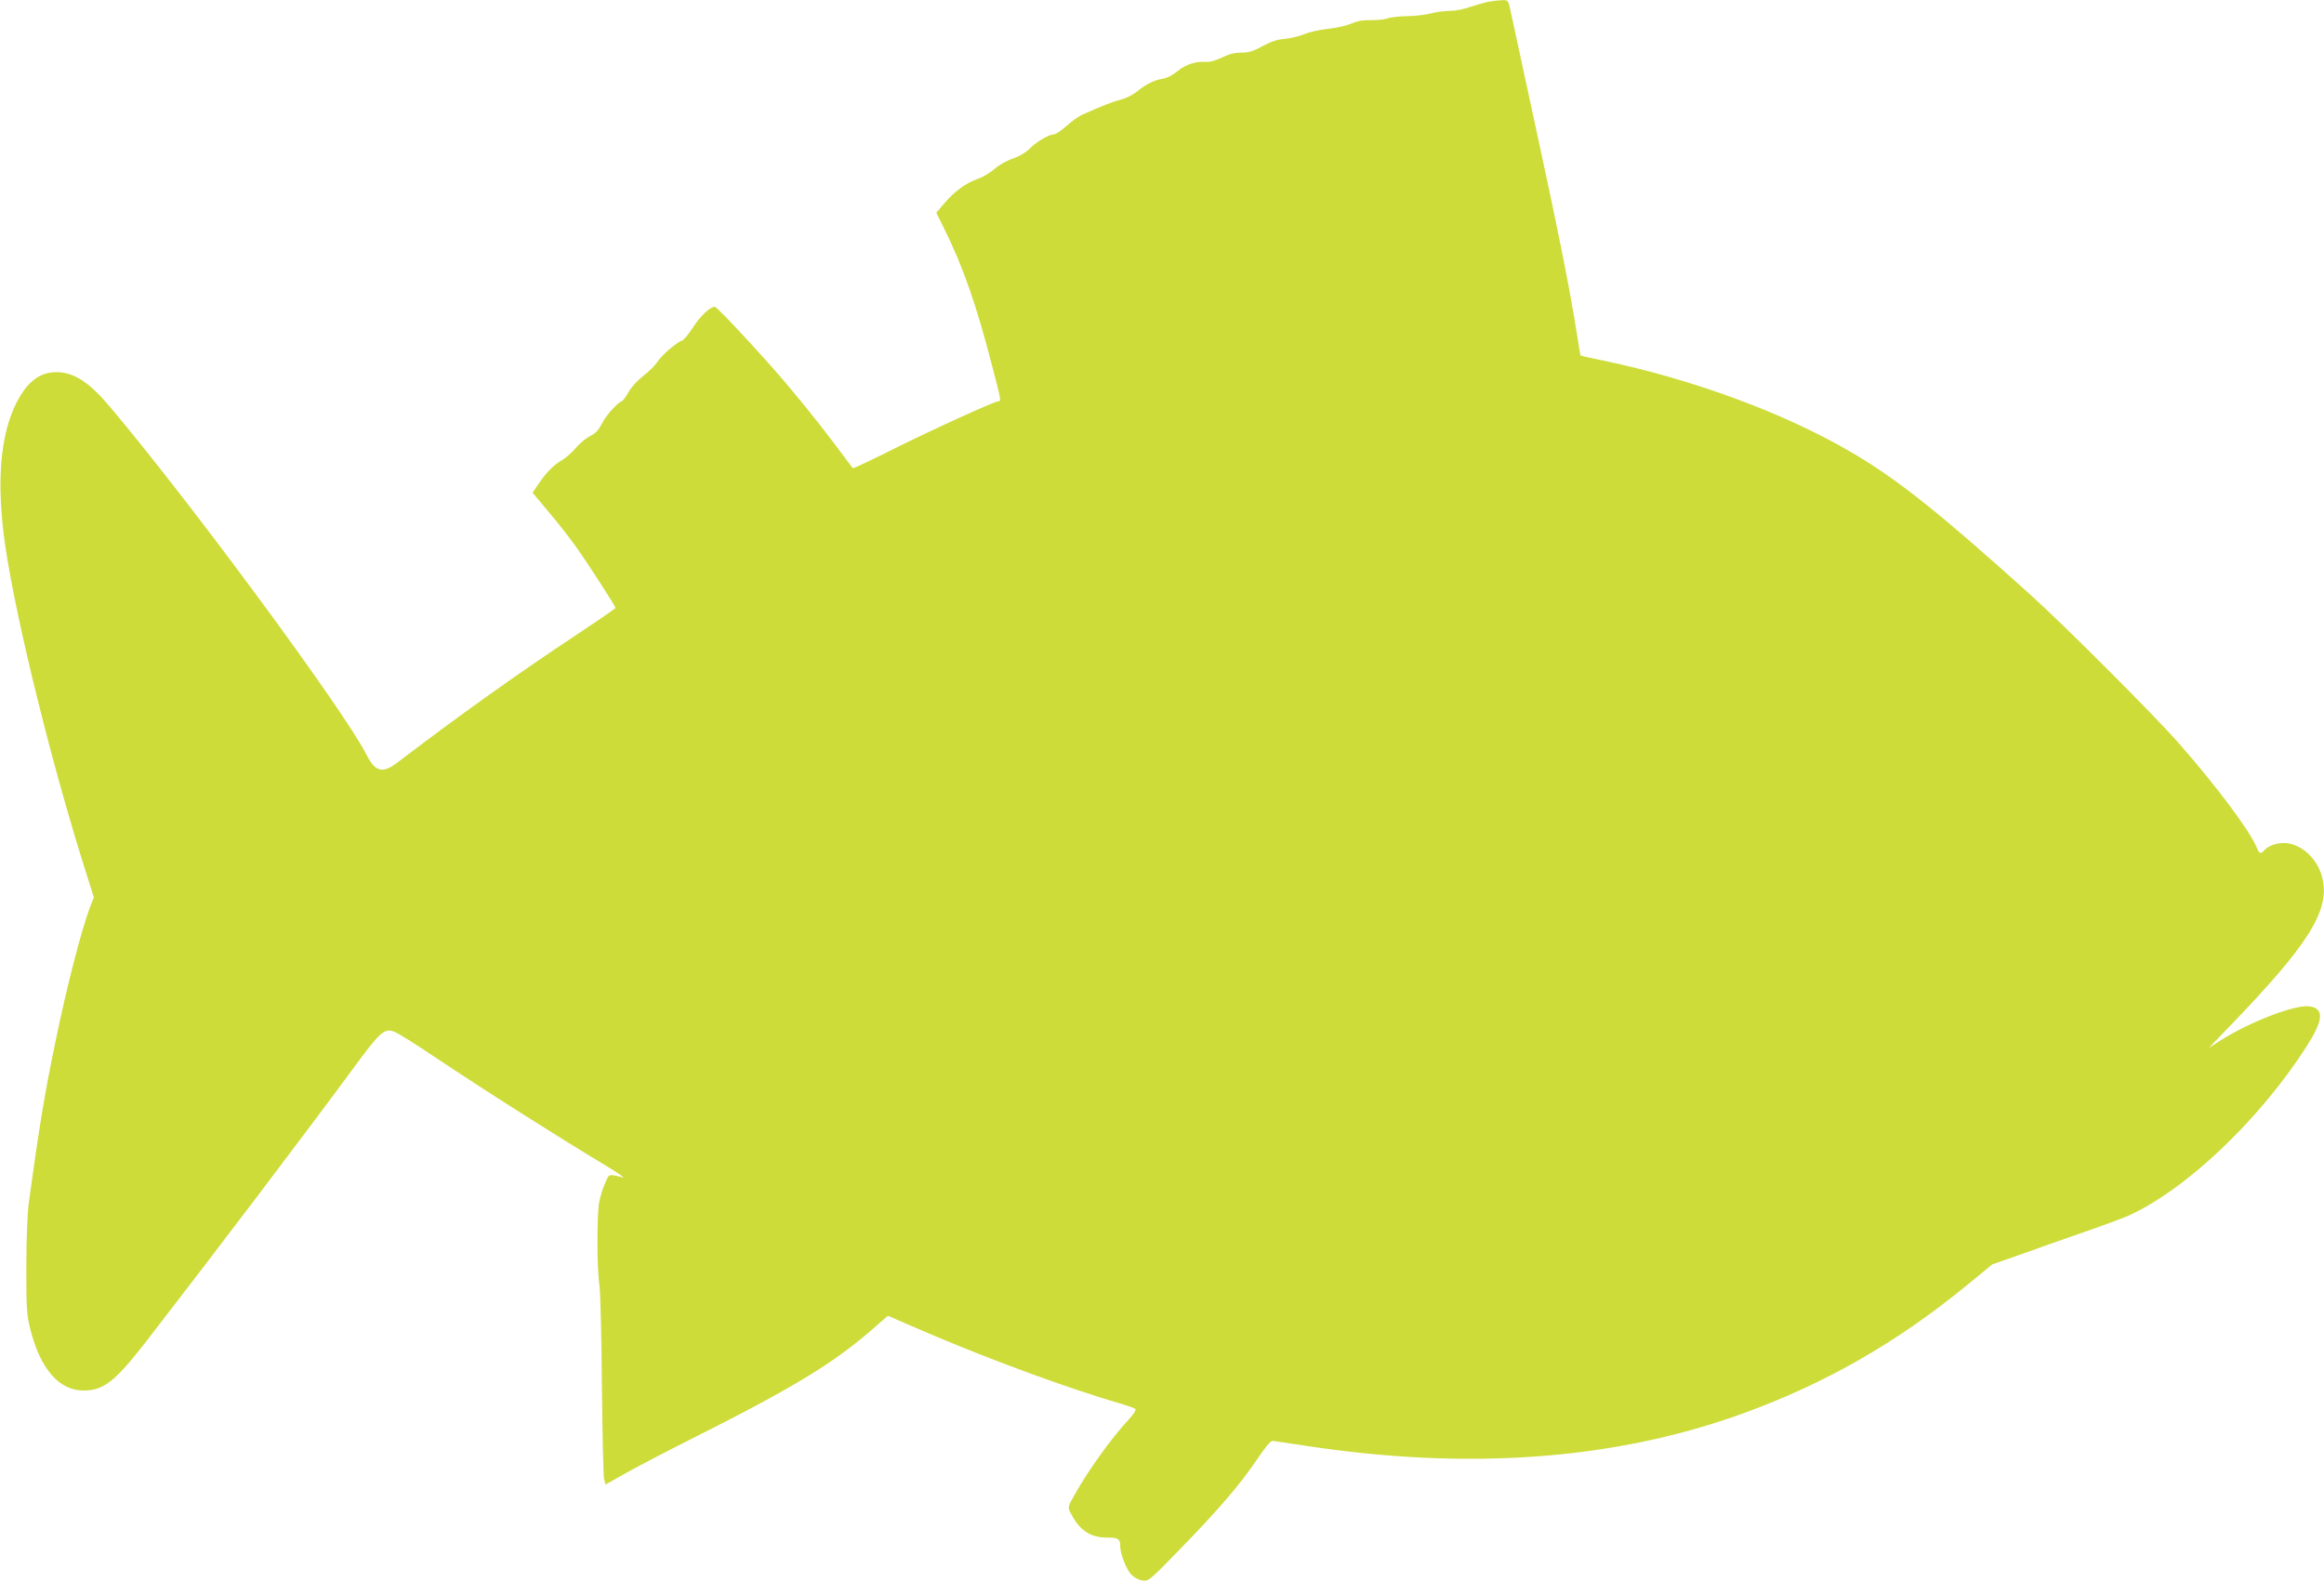 <?xml version="1.0" standalone="no"?>
<!DOCTYPE svg PUBLIC "-//W3C//DTD SVG 20010904//EN"
 "http://www.w3.org/TR/2001/REC-SVG-20010904/DTD/svg10.dtd">
<svg version="1.0" xmlns="http://www.w3.org/2000/svg"
 width="1280pt" height="871pt" viewBox="0 0 1280 871"
 preserveAspectRatio="xMidYMid meet">
<g transform="translate(0,871) scale(0.1,-0.1)"
fill="#cddc39" stroke="none">
<path d="M8195 8700 c-22 -5 -67 -18 -100 -29 -33 -12 -82 -21 -110 -21 -28 0
-75 -6 -105 -14 -30 -8 -90 -15 -132 -15 -42 -1 -89 -6 -105 -12 -15 -6 -56
-10 -91 -10 -44 1 -76 -4 -109 -19 -26 -11 -83 -24 -128 -29 -44 -4 -102 -17
-130 -29 -27 -11 -76 -23 -108 -26 -41 -3 -77 -15 -123 -40 -51 -28 -76 -36
-117 -36 -36 0 -69 -8 -107 -27 -35 -17 -68 -26 -91 -24 -55 4 -111 -15 -155
-52 -22 -19 -55 -36 -76 -40 -49 -7 -97 -31 -144 -70 -22 -18 -61 -38 -89 -45
-46 -12 -108 -36 -210 -82 -22 -9 -63 -38 -91 -64 -29 -25 -59 -46 -68 -46
-28 0 -95 -39 -134 -78 -23 -23 -59 -44 -95 -56 -33 -11 -77 -36 -101 -58 -24
-20 -65 -45 -92 -54 -63 -21 -128 -69 -183 -134 l-44 -52 43 -87 c103 -206
179 -424 265 -759 49 -189 50 -192 35 -192 -21 0 -361 -155 -576 -262 -123
-62 -225 -110 -227 -107 -2 2 -46 60 -97 129 -105 140 -245 312 -359 440 -150
168 -294 320 -304 320 -26 0 -80 -51 -119 -112 -24 -37 -51 -70 -60 -73 -32
-11 -115 -83 -137 -118 -12 -19 -46 -53 -76 -76 -30 -23 -67 -62 -82 -89 -15
-26 -31 -49 -37 -51 -27 -11 -88 -79 -110 -123 -19 -37 -35 -55 -66 -70 -23
-12 -58 -41 -78 -65 -20 -24 -55 -55 -77 -68 -48 -28 -85 -66 -129 -131 l-33
-48 89 -106 c49 -58 117 -144 151 -193 71 -99 217 -327 217 -336 0 -3 -96 -69
-212 -146 -330 -218 -664 -457 -987 -704 -83 -64 -124 -54 -172 41 -123 243
-972 1395 -1416 1920 -113 134 -198 188 -293 188 -92 0 -161 -54 -220 -170
-91 -181 -111 -447 -60 -794 62 -415 257 -1204 443 -1790 l44 -139 -20 -51
c-48 -126 -129 -439 -192 -746 -60 -288 -93 -492 -147 -890 -7 -56 -13 -199
-13 -350 0 -231 2 -263 22 -343 56 -220 159 -337 294 -337 110 1 172 49 343
269 388 501 912 1193 1141 1505 151 206 173 225 231 201 17 -7 112 -66 210
-132 298 -199 670 -435 954 -606 63 -38 104 -66 90 -63 -80 20 -75 21 -97 -31
-12 -26 -26 -72 -32 -101 -14 -66 -14 -364 0 -457 6 -38 12 -288 14 -555 3
-267 8 -499 12 -516 l8 -32 115 65 c63 35 218 116 345 180 581 292 798 424
1022 621 l73 64 222 -96 c360 -153 779 -307 1073 -392 33 -10 64 -21 69 -26 5
-4 -10 -28 -35 -55 -96 -103 -222 -278 -297 -411 -41 -72 -42 -74 -26 -105 49
-97 108 -137 203 -137 61 0 71 -7 71 -49 0 -38 33 -124 58 -152 17 -18 41 -32
63 -35 34 -6 38 -3 204 168 213 218 338 364 428 498 44 66 76 104 86 103 9 -1
90 -13 181 -27 889 -136 1687 -79 2385 169 468 167 870 396 1269 724 l129 106
151 53 c83 30 239 85 346 122 107 37 220 79 250 92 317 142 723 527 983 932
93 145 99 207 21 222 -76 14 -330 -83 -500 -191 l-59 -38 110 114 c436 451
555 638 518 814 -21 100 -99 183 -188 199 -44 9 -106 -8 -130 -34 -24 -27 -30
-25 -46 12 -37 91 -220 336 -428 573 -134 153 -630 650 -826 826 -495 446
-727 631 -979 778 -369 216 -875 403 -1372 506 -64 13 -117 25 -119 27 -1 2
-10 53 -19 113 -40 257 -107 590 -256 1275 -55 256 -106 489 -112 518 -11 51
-12 52 -47 51 -20 -1 -54 -5 -76 -9z"/>
</g>
</svg>
